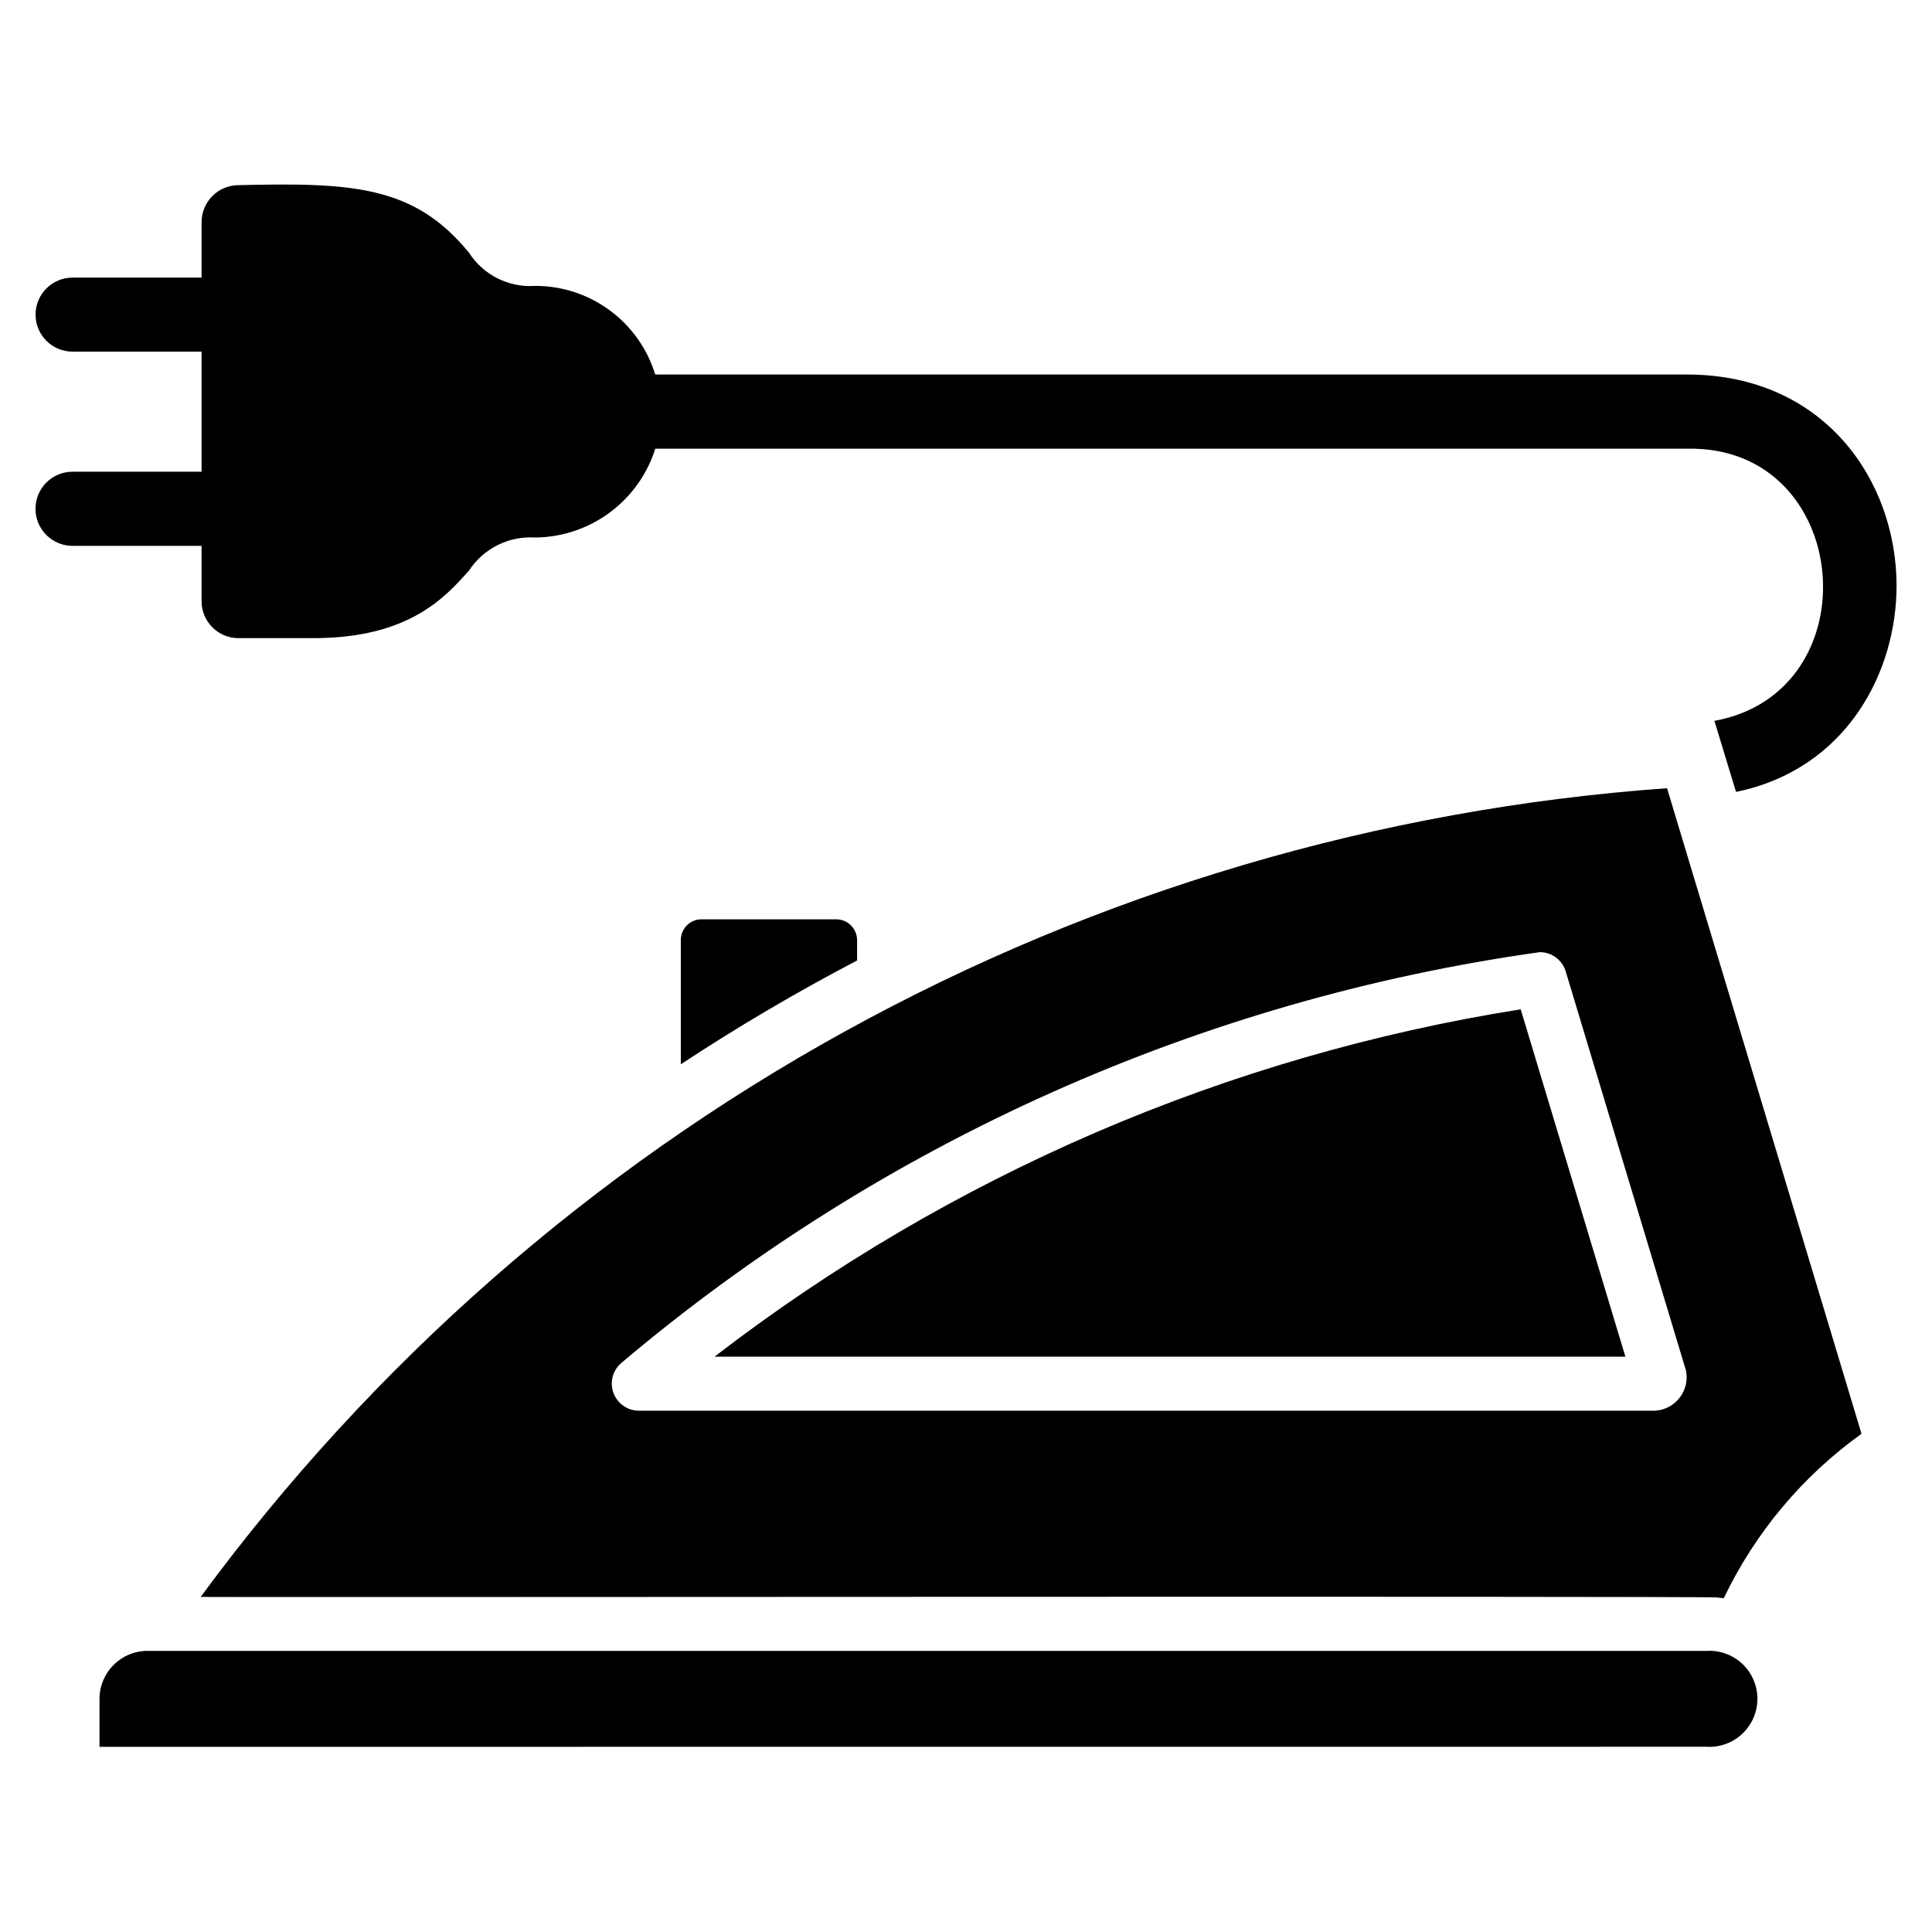<?xml version="1.0" encoding="UTF-8"?>
<!-- Uploaded to: ICON Repo, www.svgrepo.com, Generator: ICON Repo Mixer Tools -->
<svg fill="#000000" width="800px" height="800px" version="1.1" viewBox="144 144 512 512" xmlns="http://www.w3.org/2000/svg">
 <path d="m170.37 606.93v-12.73c0.016-7.008 5.691-12.684 12.695-12.699h413.16c3.504-0.215 6.941 1.027 9.5 3.43 2.559 2.406 4.008 5.762 4.008 9.273s-1.449 6.867-4.008 9.27c-2.559 2.406-5.996 3.648-9.5 3.434zm428.63-39.582c-2.539-0.414-399.05 0-401.82-0.145l0.004-0.004c45.391-61.73 103.65-112.87 170.74-149.87 67.098-37.004 141.43-58.992 217.86-64.441l51.535 171.08c-15.641 11.219-28.195 26.207-36.5 43.574zm-46.91-171.02c-89.809 12.594-174.22 50.348-243.47 108.9-2.254 1.949-3.074 5.086-2.055 7.887 1.016 2.805 3.656 4.688 6.637 4.734h269.5c2.551-0.18 4.898-1.441 6.449-3.473 1.555-2.027 2.16-4.629 1.664-7.133l-31.887-105.82c-0.914-3.016-3.688-5.082-6.836-5.098zm-218.74 107.21c62.398-48.066 135.86-79.719 213.65-92.059l27.746 92.059zm-8.926-110.43c0.004-3.023 2.449-5.473 5.473-5.481h35.766c3.008 0.039 5.438 2.469 5.477 5.481v5.438-0.004c-16.023 8.375-31.617 17.555-46.715 27.504zm279.64-39.242c29.387-6.07 42.543-31.82 42.543-54.625 0-27.82-19.09-55.988-55.559-55.988h-273.41c-2.082-6.816-6.305-12.777-12.043-17.008-5.734-4.231-12.68-6.5-19.809-6.477-3.438 0.234-6.875-0.461-9.953-2.008-3.078-1.551-5.684-3.894-7.547-6.793-14.543-17.793-30.863-18.617-61.109-17.898-5.402 0.027-9.766 4.422-9.758 9.824v14.676h-34.184c-5.418 0-9.812 4.391-9.812 9.812 0 5.418 4.394 9.809 9.812 9.809h34.184v31.82h-34.184c-5.43 0-9.828 4.398-9.828 9.828 0 5.426 4.398 9.824 9.828 9.824h34.184v14.688c0.008 5.391 4.379 9.762 9.773 9.766h19.871c25.25 0 34.875-10.781 41.242-17.93 1.887-2.871 4.5-5.195 7.574-6.731s6.5-2.227 9.93-2.008c7.113-0.059 14.027-2.367 19.746-6.594 5.723-4.227 9.961-10.16 12.105-16.941h273.39c43.949-0.996 49.375 64.477 7.285 72.125z"/>
</svg>